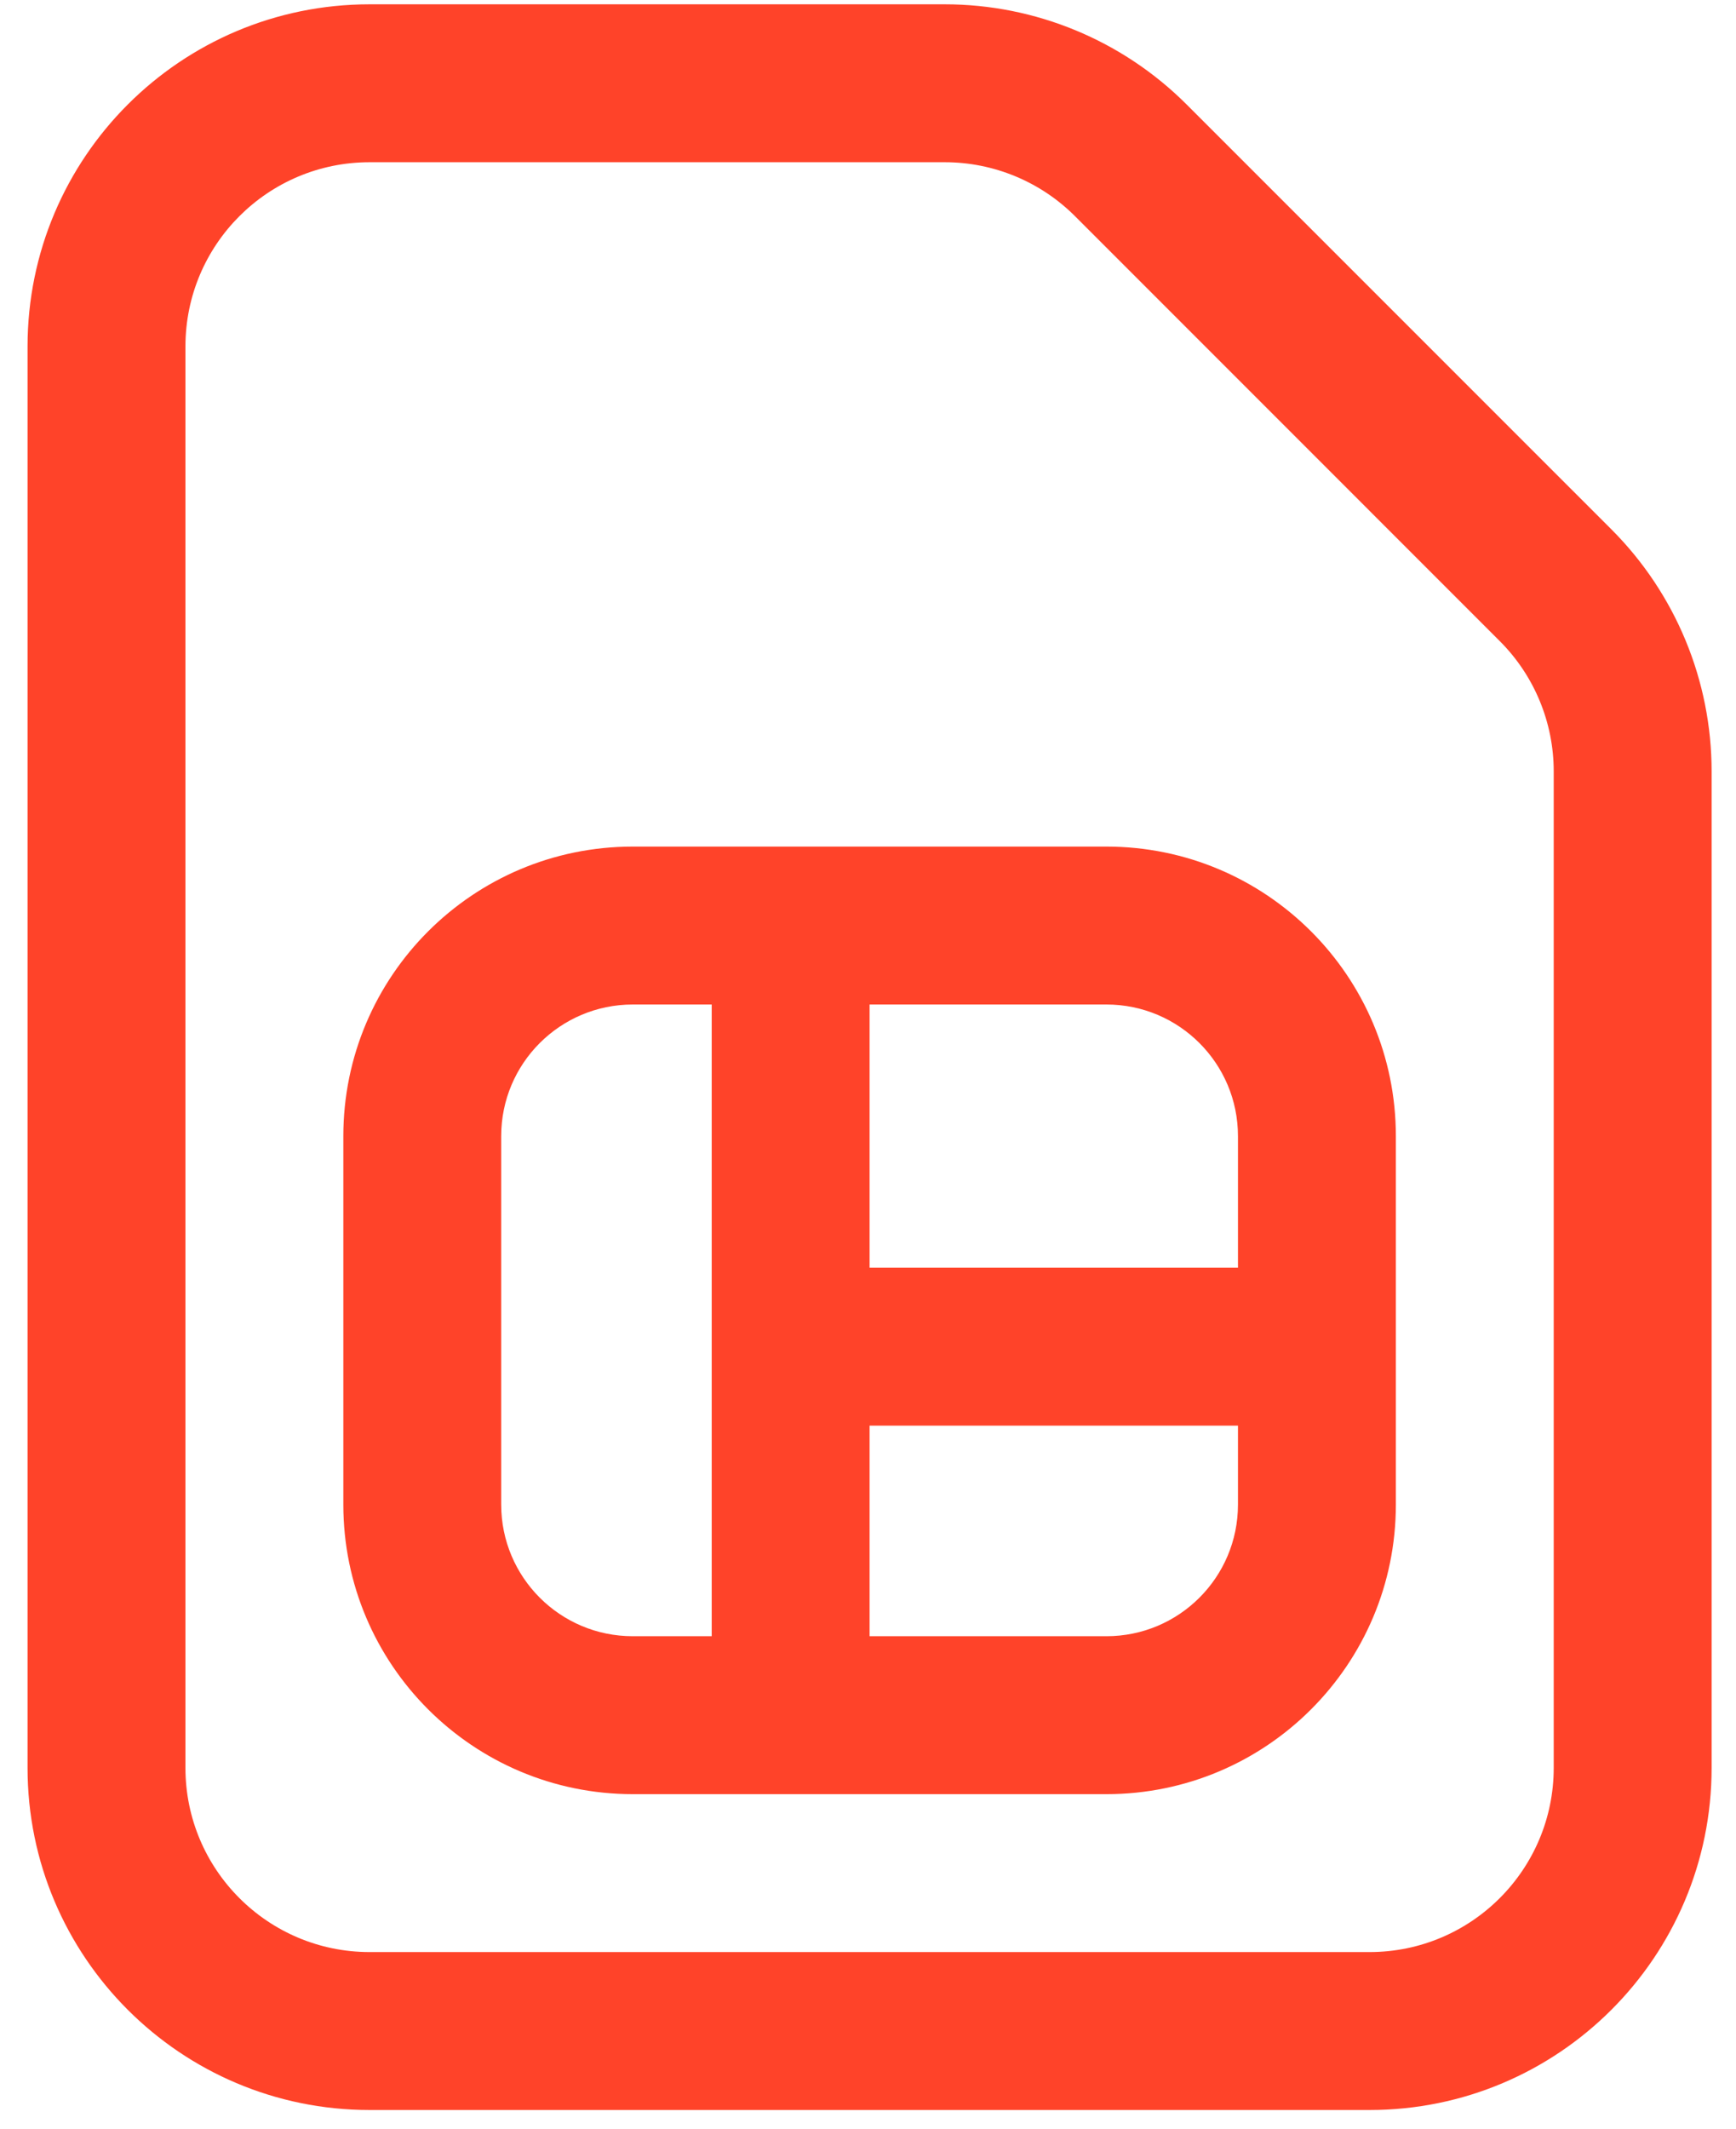 <svg xmlns="http://www.w3.org/2000/svg" width="62" height="76" viewBox="0 0 62 76" fill="none"><path d="M33.742 0.154C36.982 0.154 40.09 1.441 42.381 3.732L57.551 18.901C59.842 21.192 61.129 24.3 61.129 27.54V63.117C61.129 69.864 55.659 75.334 48.912 75.334H13.201C6.454 75.334 0.984 69.864 0.984 63.117V12.37C0.985 5.623 6.454 0.154 13.201 0.154H33.742ZM13.201 5.792C9.568 5.792 6.623 8.737 6.623 12.37V63.117C6.623 66.75 9.568 69.695 13.201 69.695H48.912C52.545 69.695 55.49 66.75 55.49 63.117V27.54C55.49 25.796 54.797 24.122 53.563 22.889L38.394 7.719C37.16 6.485 35.487 5.792 33.742 5.792H13.201ZM39.515 30.226C45.224 30.226 49.852 34.854 49.852 40.563V53.72C49.852 59.429 45.224 64.057 39.515 64.057H22.599C16.89 64.056 12.262 59.429 12.262 53.72V40.563C12.262 34.854 16.89 30.226 22.599 30.226H39.515ZM22.599 35.864C20.004 35.864 17.9 37.968 17.9 40.563V53.72C17.901 56.315 20.004 58.418 22.599 58.418H25.418V35.864H22.599ZM31.057 58.418H39.515C42.11 58.418 44.213 56.315 44.213 53.72V50.9H31.057V58.418ZM31.057 45.262H44.213V40.563C44.213 37.968 42.11 35.864 39.515 35.864H31.057V45.262Z" fill="#FF4329"></path></svg>